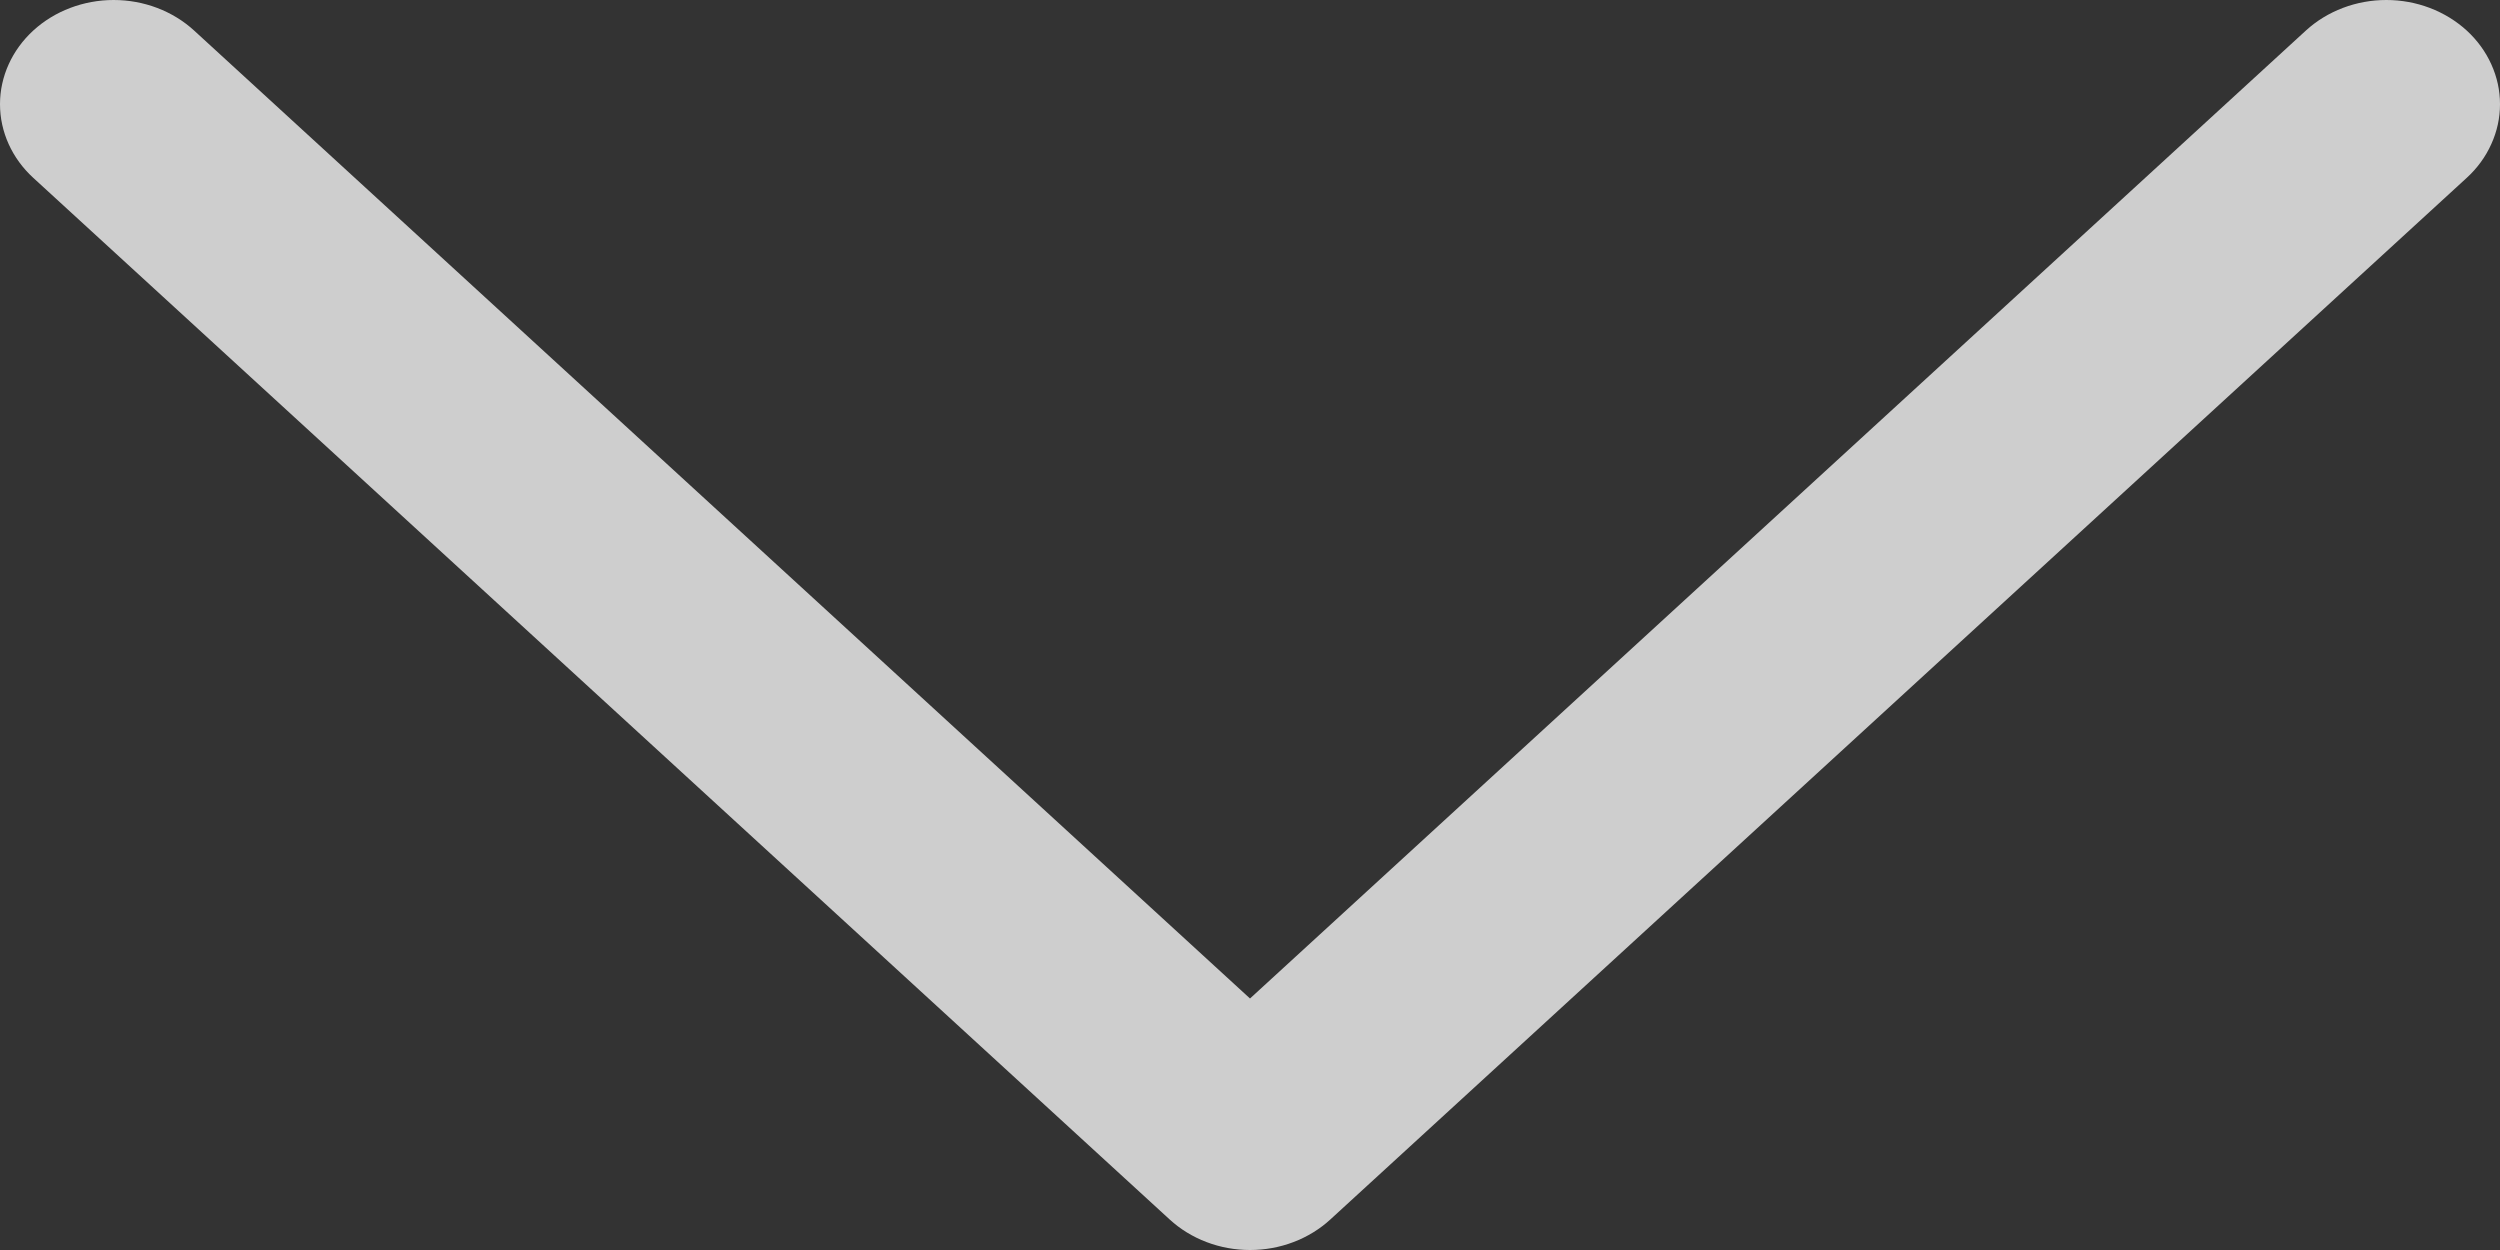 <svg width="40" height="20" viewBox="0 0 40 20" fill="none" xmlns="http://www.w3.org/2000/svg">
<rect x="0" y="0" width="40" height="20" fill="#333333" stroke="none"/>
<path d="M36.895 0.488C37.063 0.334 37.264 0.211 37.485 0.127C37.706 0.043 37.942 -1.6585e-06 38.181 -1.66894e-06C38.42 -1.67938e-06 38.656 0.043 38.877 0.127C39.098 0.211 39.298 0.334 39.467 0.488C39.636 0.643 39.77 0.827 39.861 1.029C39.953 1.232 40 1.448 40 1.667C40 1.886 39.953 2.103 39.861 2.305C39.77 2.508 39.636 2.692 39.467 2.846L21.286 19.511C21.117 19.666 20.917 19.789 20.696 19.873C20.476 19.957 20.239 20 20 20C19.761 20 19.524 19.957 19.304 19.873C19.083 19.789 18.883 19.666 18.714 19.511L0.533 2.846C0.192 2.534 -7.91523e-07 2.11 -8.01343e-07 1.667C-8.11163e-07 1.225 0.192 0.801 0.533 0.488C0.874 0.176 1.337 -5.84266e-08 1.819 -7.95154e-08C2.302 -1.00604e-07 2.764 0.176 3.105 0.488L20 15.976L36.895 0.488Z" fill="#F5F5F5" fill-opacity="0.8"/>
</svg>

